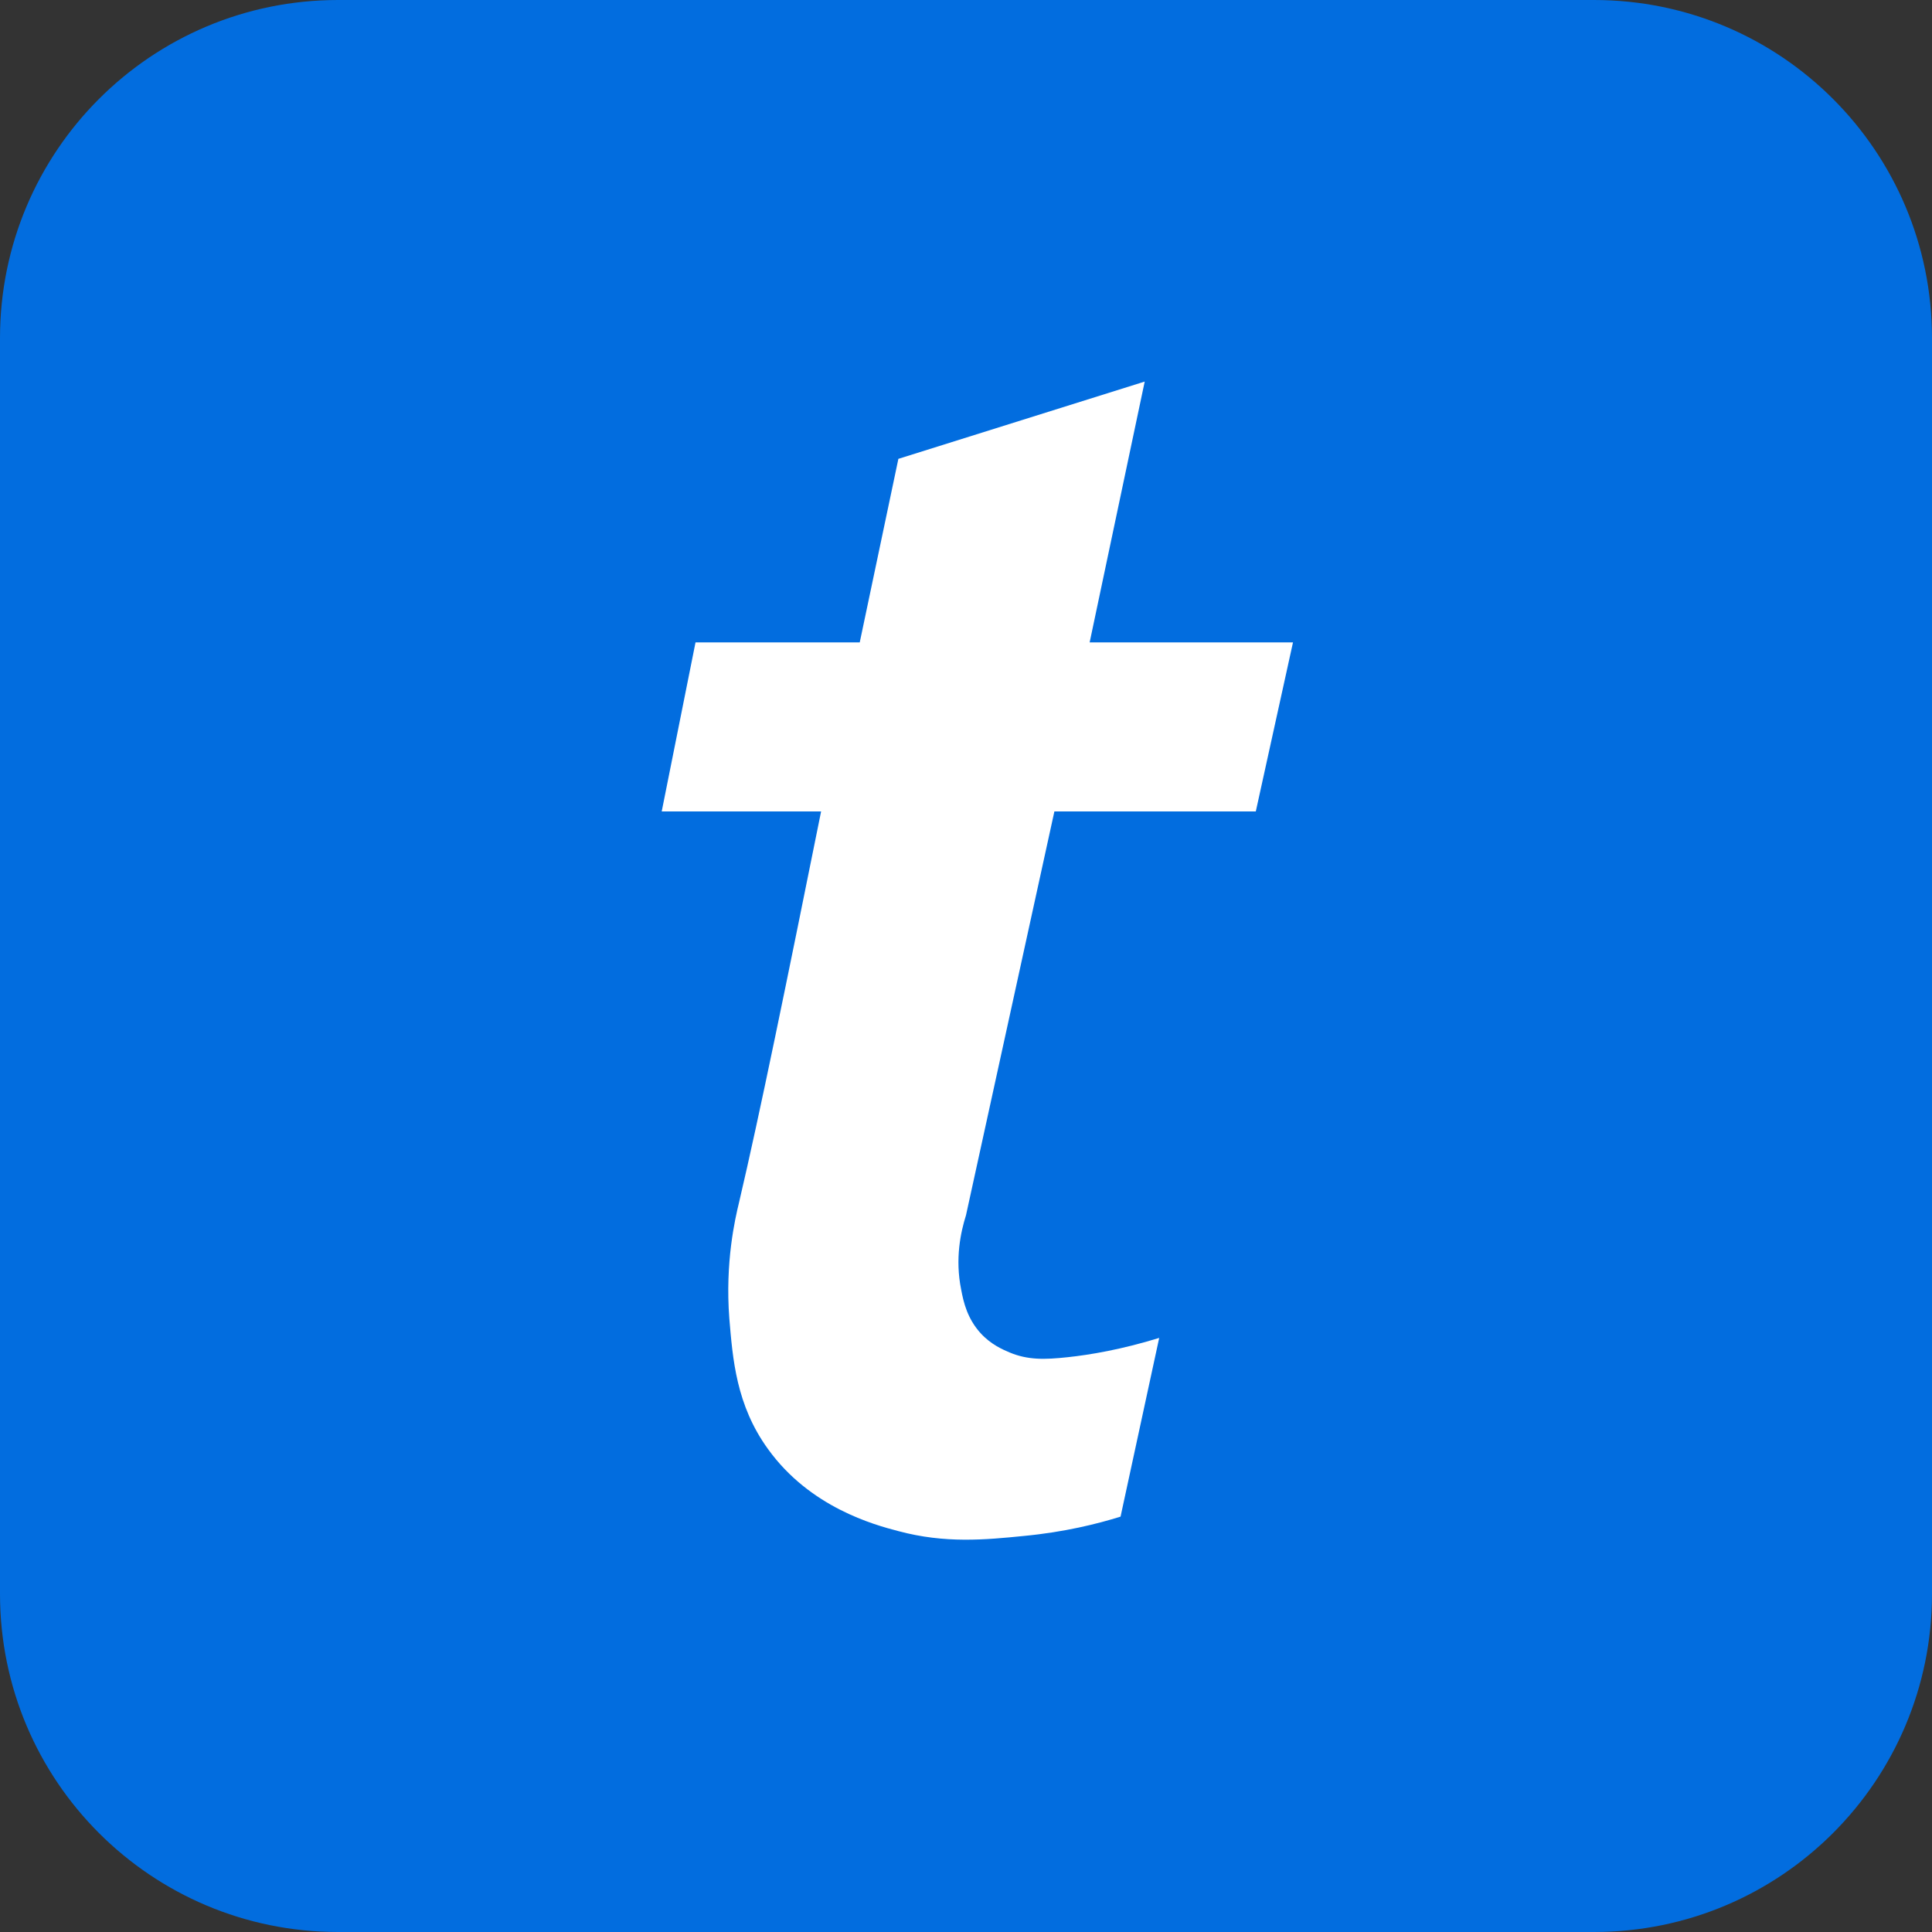 <?xml version="1.0" encoding="utf-8"?>
<!-- Generator: Adobe Illustrator 27.1.1, SVG Export Plug-In . SVG Version: 6.00 Build 0)  -->
<svg version="1.1" id="blz5K5J6OS_237" xmlns="http://www.w3.org/2000/svg" xmlns:xlink="http://www.w3.org/1999/xlink" x="0px" y="0px"
	 viewBox="0 0 400 400" style="enable-background:new 0 0 400 400;" xml:space="preserve">
<rect x="0" y="0" width="400" height="400" fill="#333333" stroke="none"/>
<path fill="#026DDF" d="M330,400H70c-38.7,0-70-31.3-70-70V70C0,31.3,31.3,0,70,0h260c38.7,0,70,31.3,70,70v260
	C400,368.7,368.7,400,330,400z"/>
<path fill="#FFFFFF" d="M178,133l8-38l51-16l-11.4,54h42.1l-7.7,35h-41.7L200,251.6c-1.1,3.5-2.3,9-1,15.4c0.5,2.7,1.3,6,4,9
	c2.2,2.4,4.6,3.4,6,4c3.8,1.6,7.3,1.5,12,1c4.7-0.5,11.2-1.6,19-4l-8,37c-4.8,1.5-11.6,3.2-20,4c-8,0.8-16.3,1.6-26-1
	c-5-1.3-18.3-4.9-27-17c-6.6-9.1-7.3-18.7-8-27c-0.9-11.7,1.2-20.7,2-24c4.3-18.3,9.9-45.8,17-81h-33l7-35H178z"/>
</svg>
